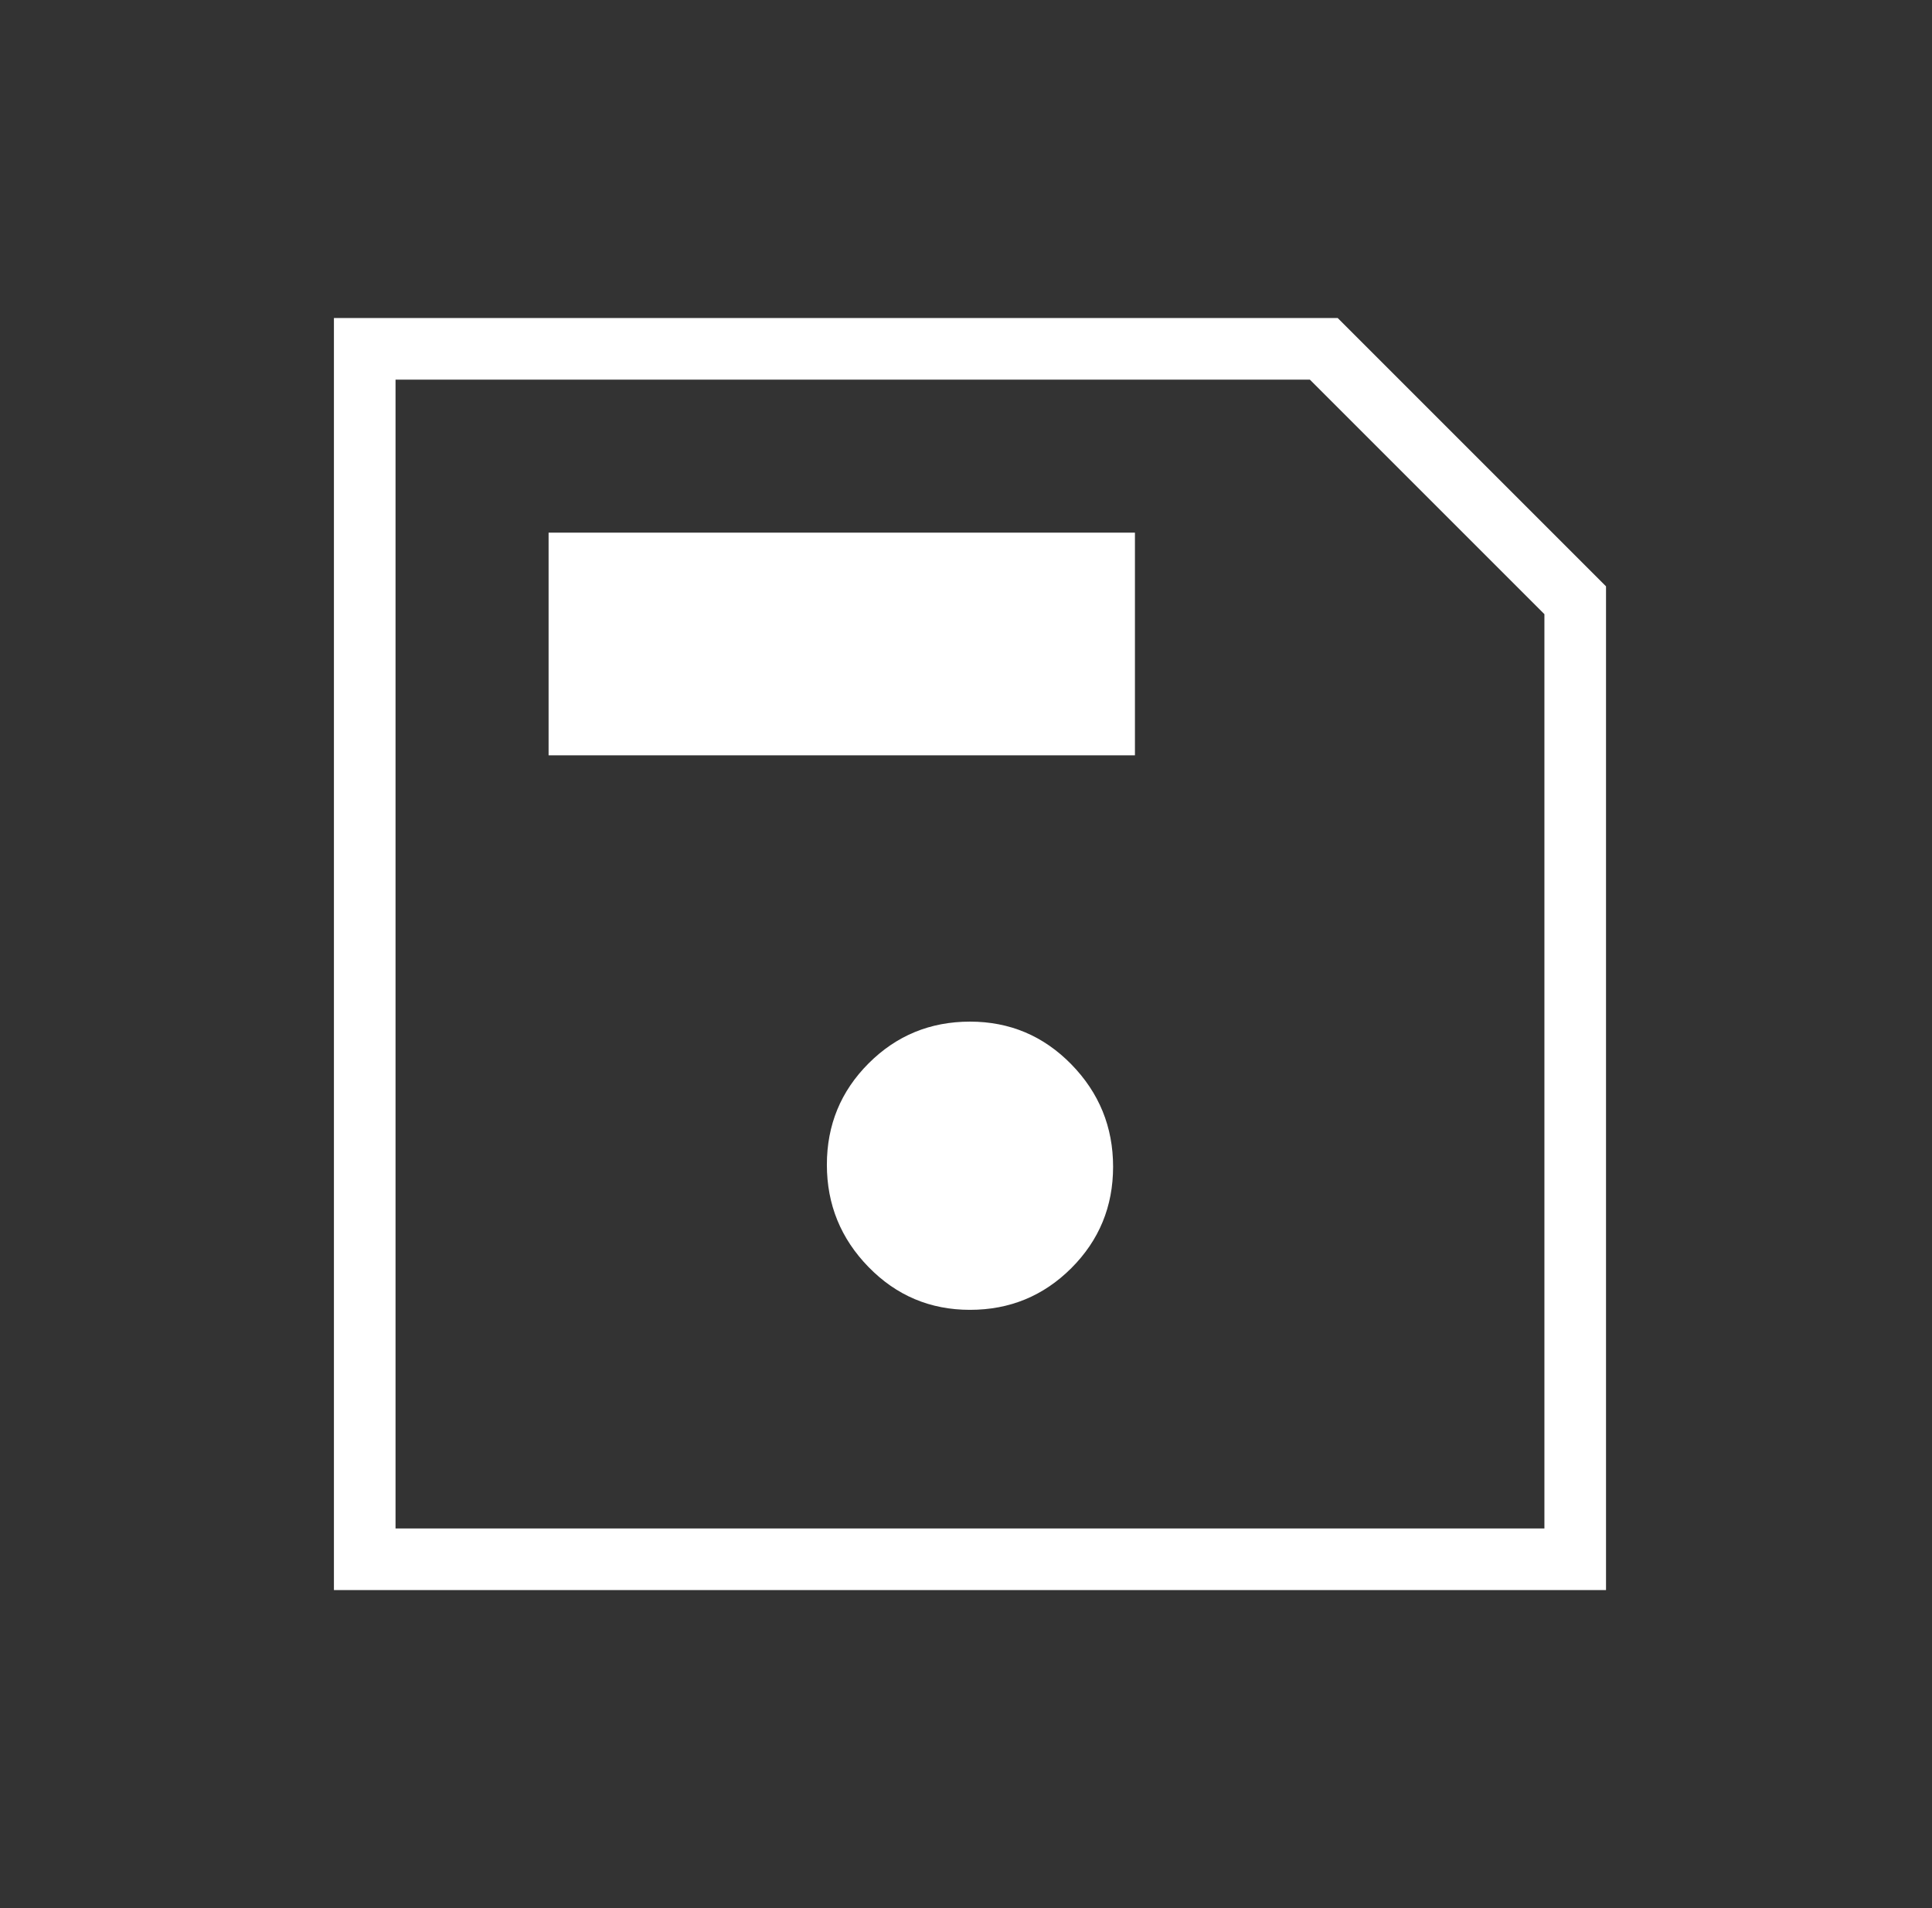 <svg width="81" height="80" viewBox="0 0 81 80" fill="none" xmlns="http://www.w3.org/2000/svg">
<rect x="0" y="0" width="81" height="80" fill="#333333" stroke="none"/>
<path d="M14 66.667V13.333H56.083L67.333 24.583V66.667H14ZM16.583 64.083H64.75V25.75L54.917 15.917H16.583V64.083ZM40.667 54.917C42.333 54.917 43.75 54.333 44.917 53.167C46.083 52 46.667 50.583 46.667 48.917C46.667 47.25 46.083 45.819 44.917 44.625C43.75 43.431 42.333 42.833 40.667 42.833C39 42.833 37.583 43.417 36.417 44.583C35.25 45.75 34.667 47.167 34.667 48.833C34.667 50.5 35.25 51.931 36.417 53.125C37.583 54.319 39 54.917 40.667 54.917ZM23 31.667H47.583V22.333H23V31.667Z" fill="white"/>
</svg>
